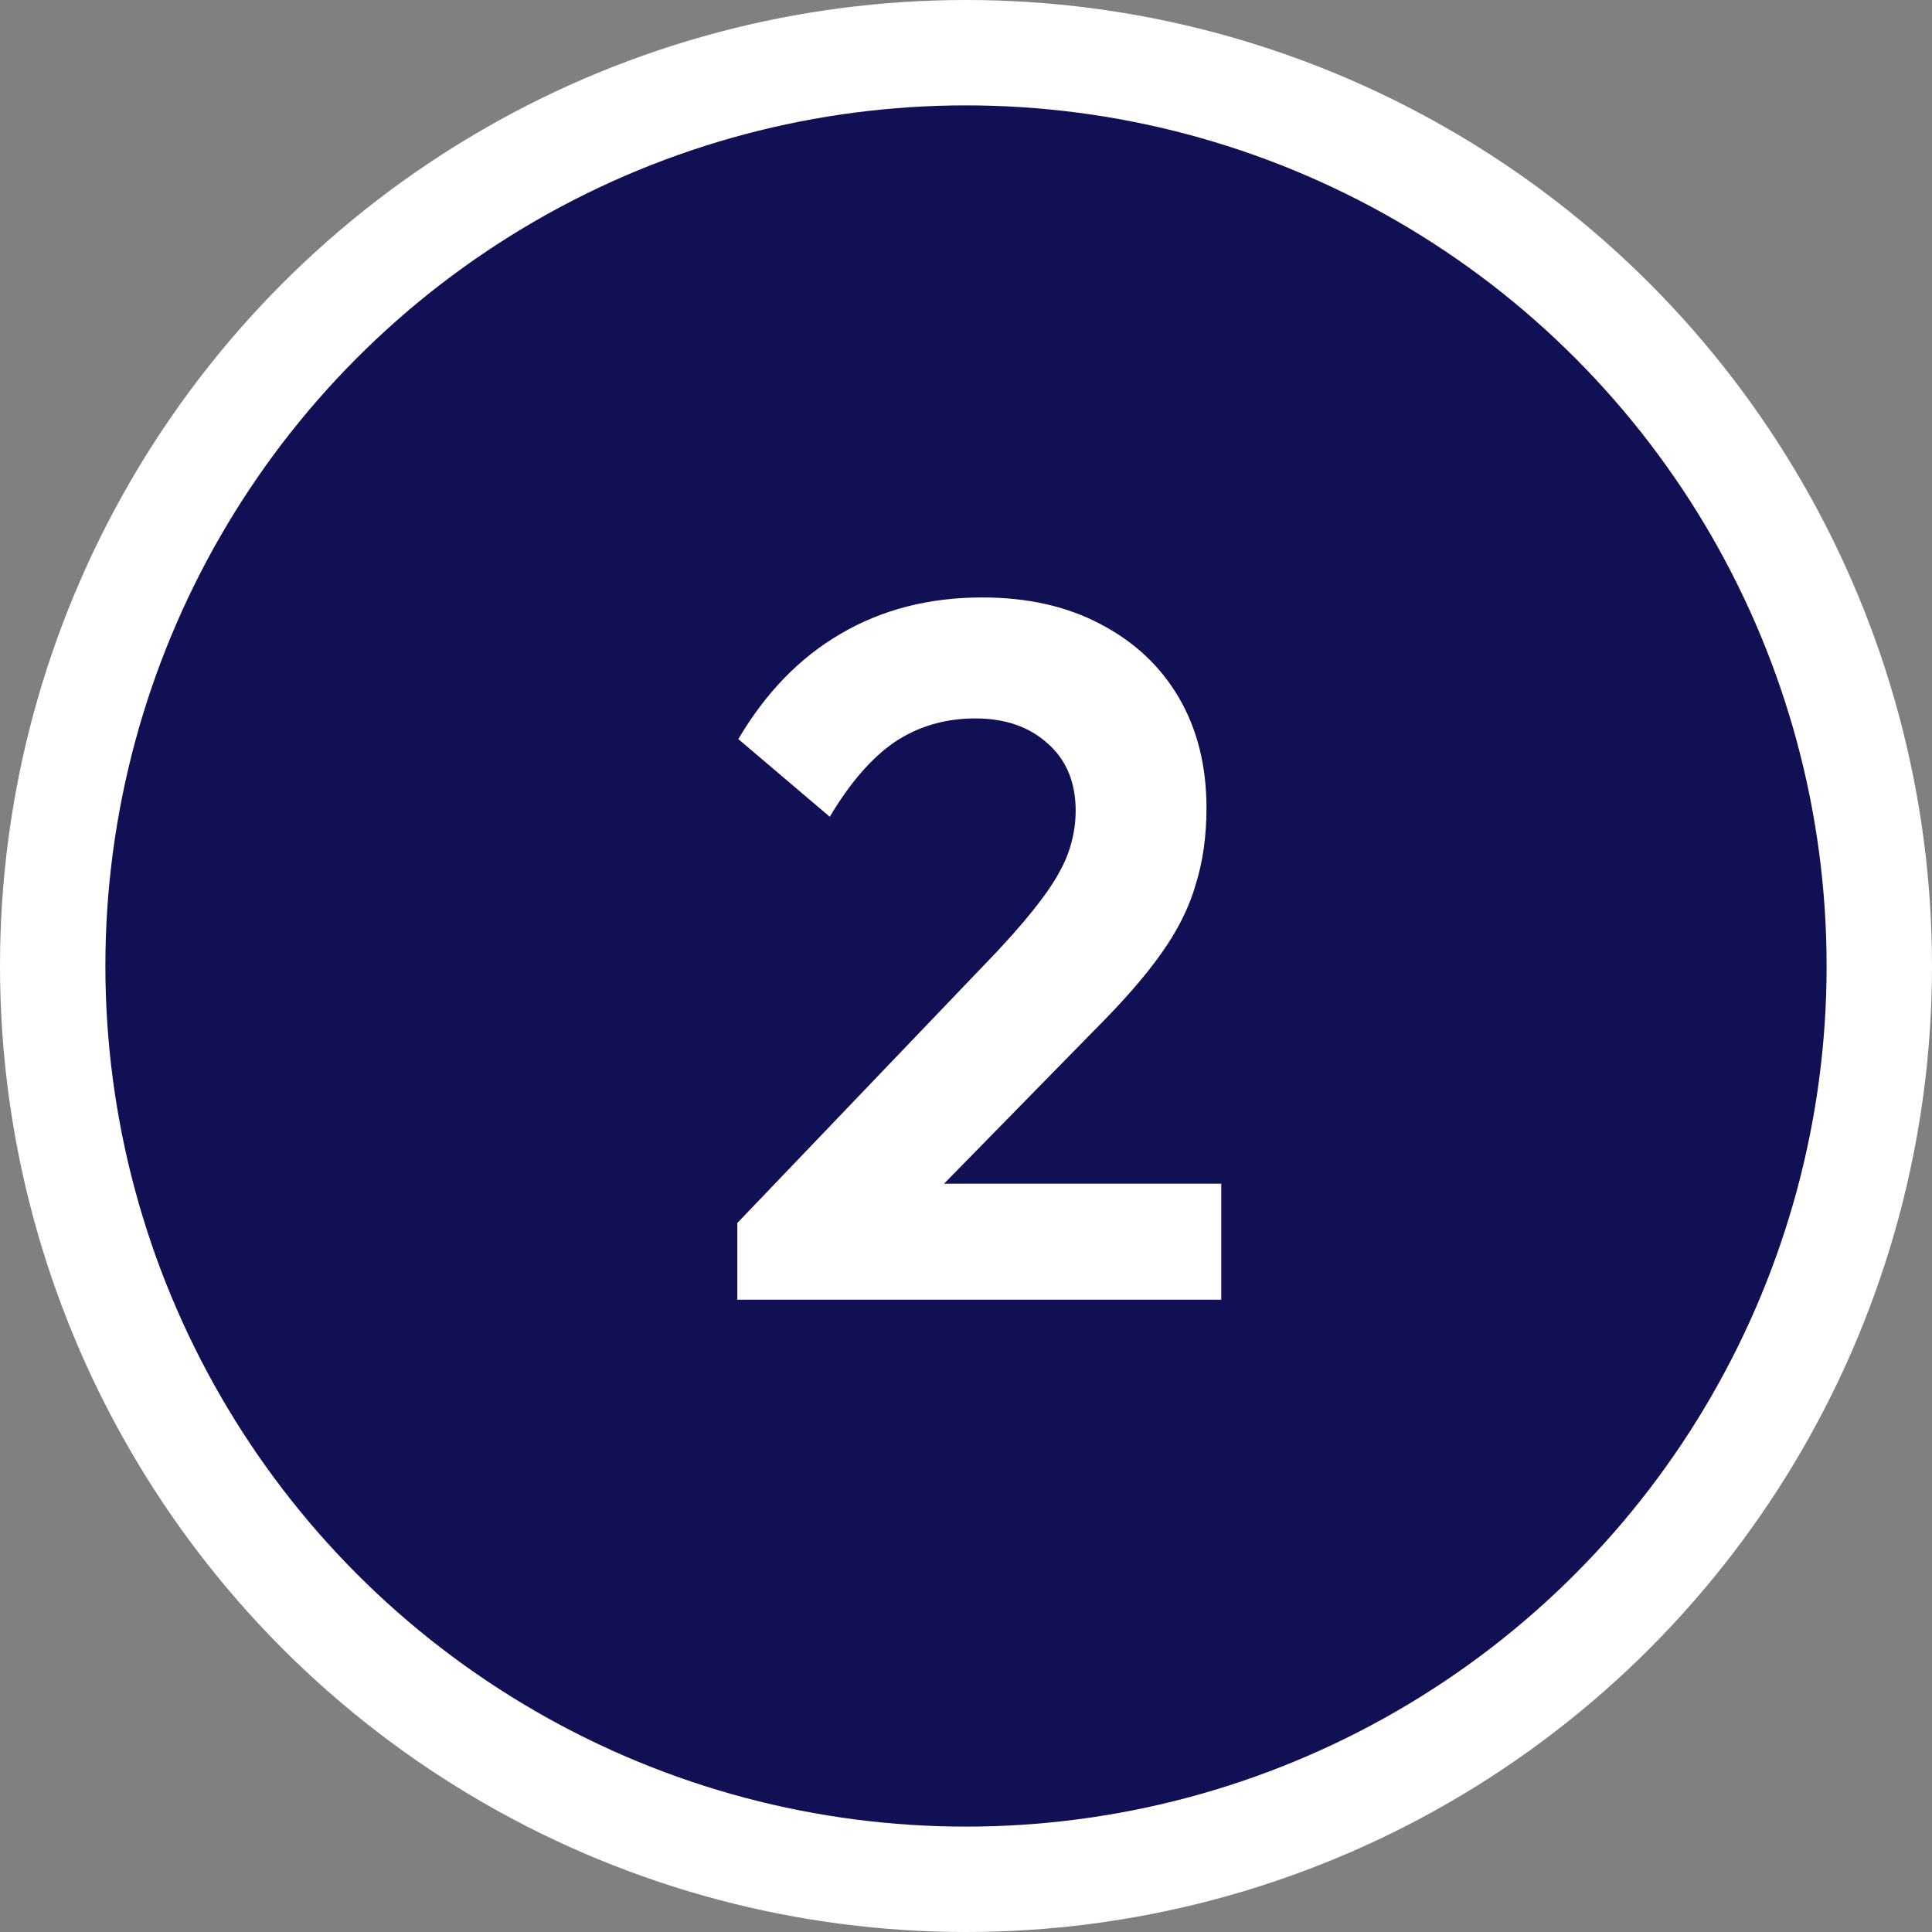 <svg xmlns="http://www.w3.org/2000/svg" fill="none" viewBox="0 0 55 55" height="55" width="55">
<rect x="0" y="0" width="55" height="55" fill="#808080" stroke="none"/>
<circle stroke-width="3" stroke="white" fill="#111054" r="26" cy="27.5" cx="27.5"></circle>
<path fill="white" d="M20.99 34.816L28.41 27.06C28.932 26.5 29.352 26.005 29.67 25.576C30.006 25.128 30.248 24.708 30.398 24.316C30.547 23.905 30.622 23.495 30.622 23.084C30.622 22.263 30.351 21.619 29.81 21.152C29.287 20.685 28.606 20.452 27.766 20.452C26.907 20.452 26.142 20.676 25.47 21.124C24.816 21.572 24.2 22.281 23.622 23.252L21.018 21.04C21.802 19.715 22.772 18.716 23.93 18.044C25.106 17.353 26.45 17.008 27.962 17.008C29.25 17.008 30.37 17.26 31.322 17.764C32.292 18.268 33.039 18.968 33.562 19.864C34.084 20.76 34.346 21.805 34.346 23C34.346 23.803 34.243 24.531 34.038 25.184C33.851 25.837 33.524 26.491 33.058 27.144C32.61 27.779 31.984 28.497 31.182 29.3L25.778 34.816H20.99ZM20.99 37V34.816L24.238 33.696H34.766V37H20.99Z"></path>
</svg>
